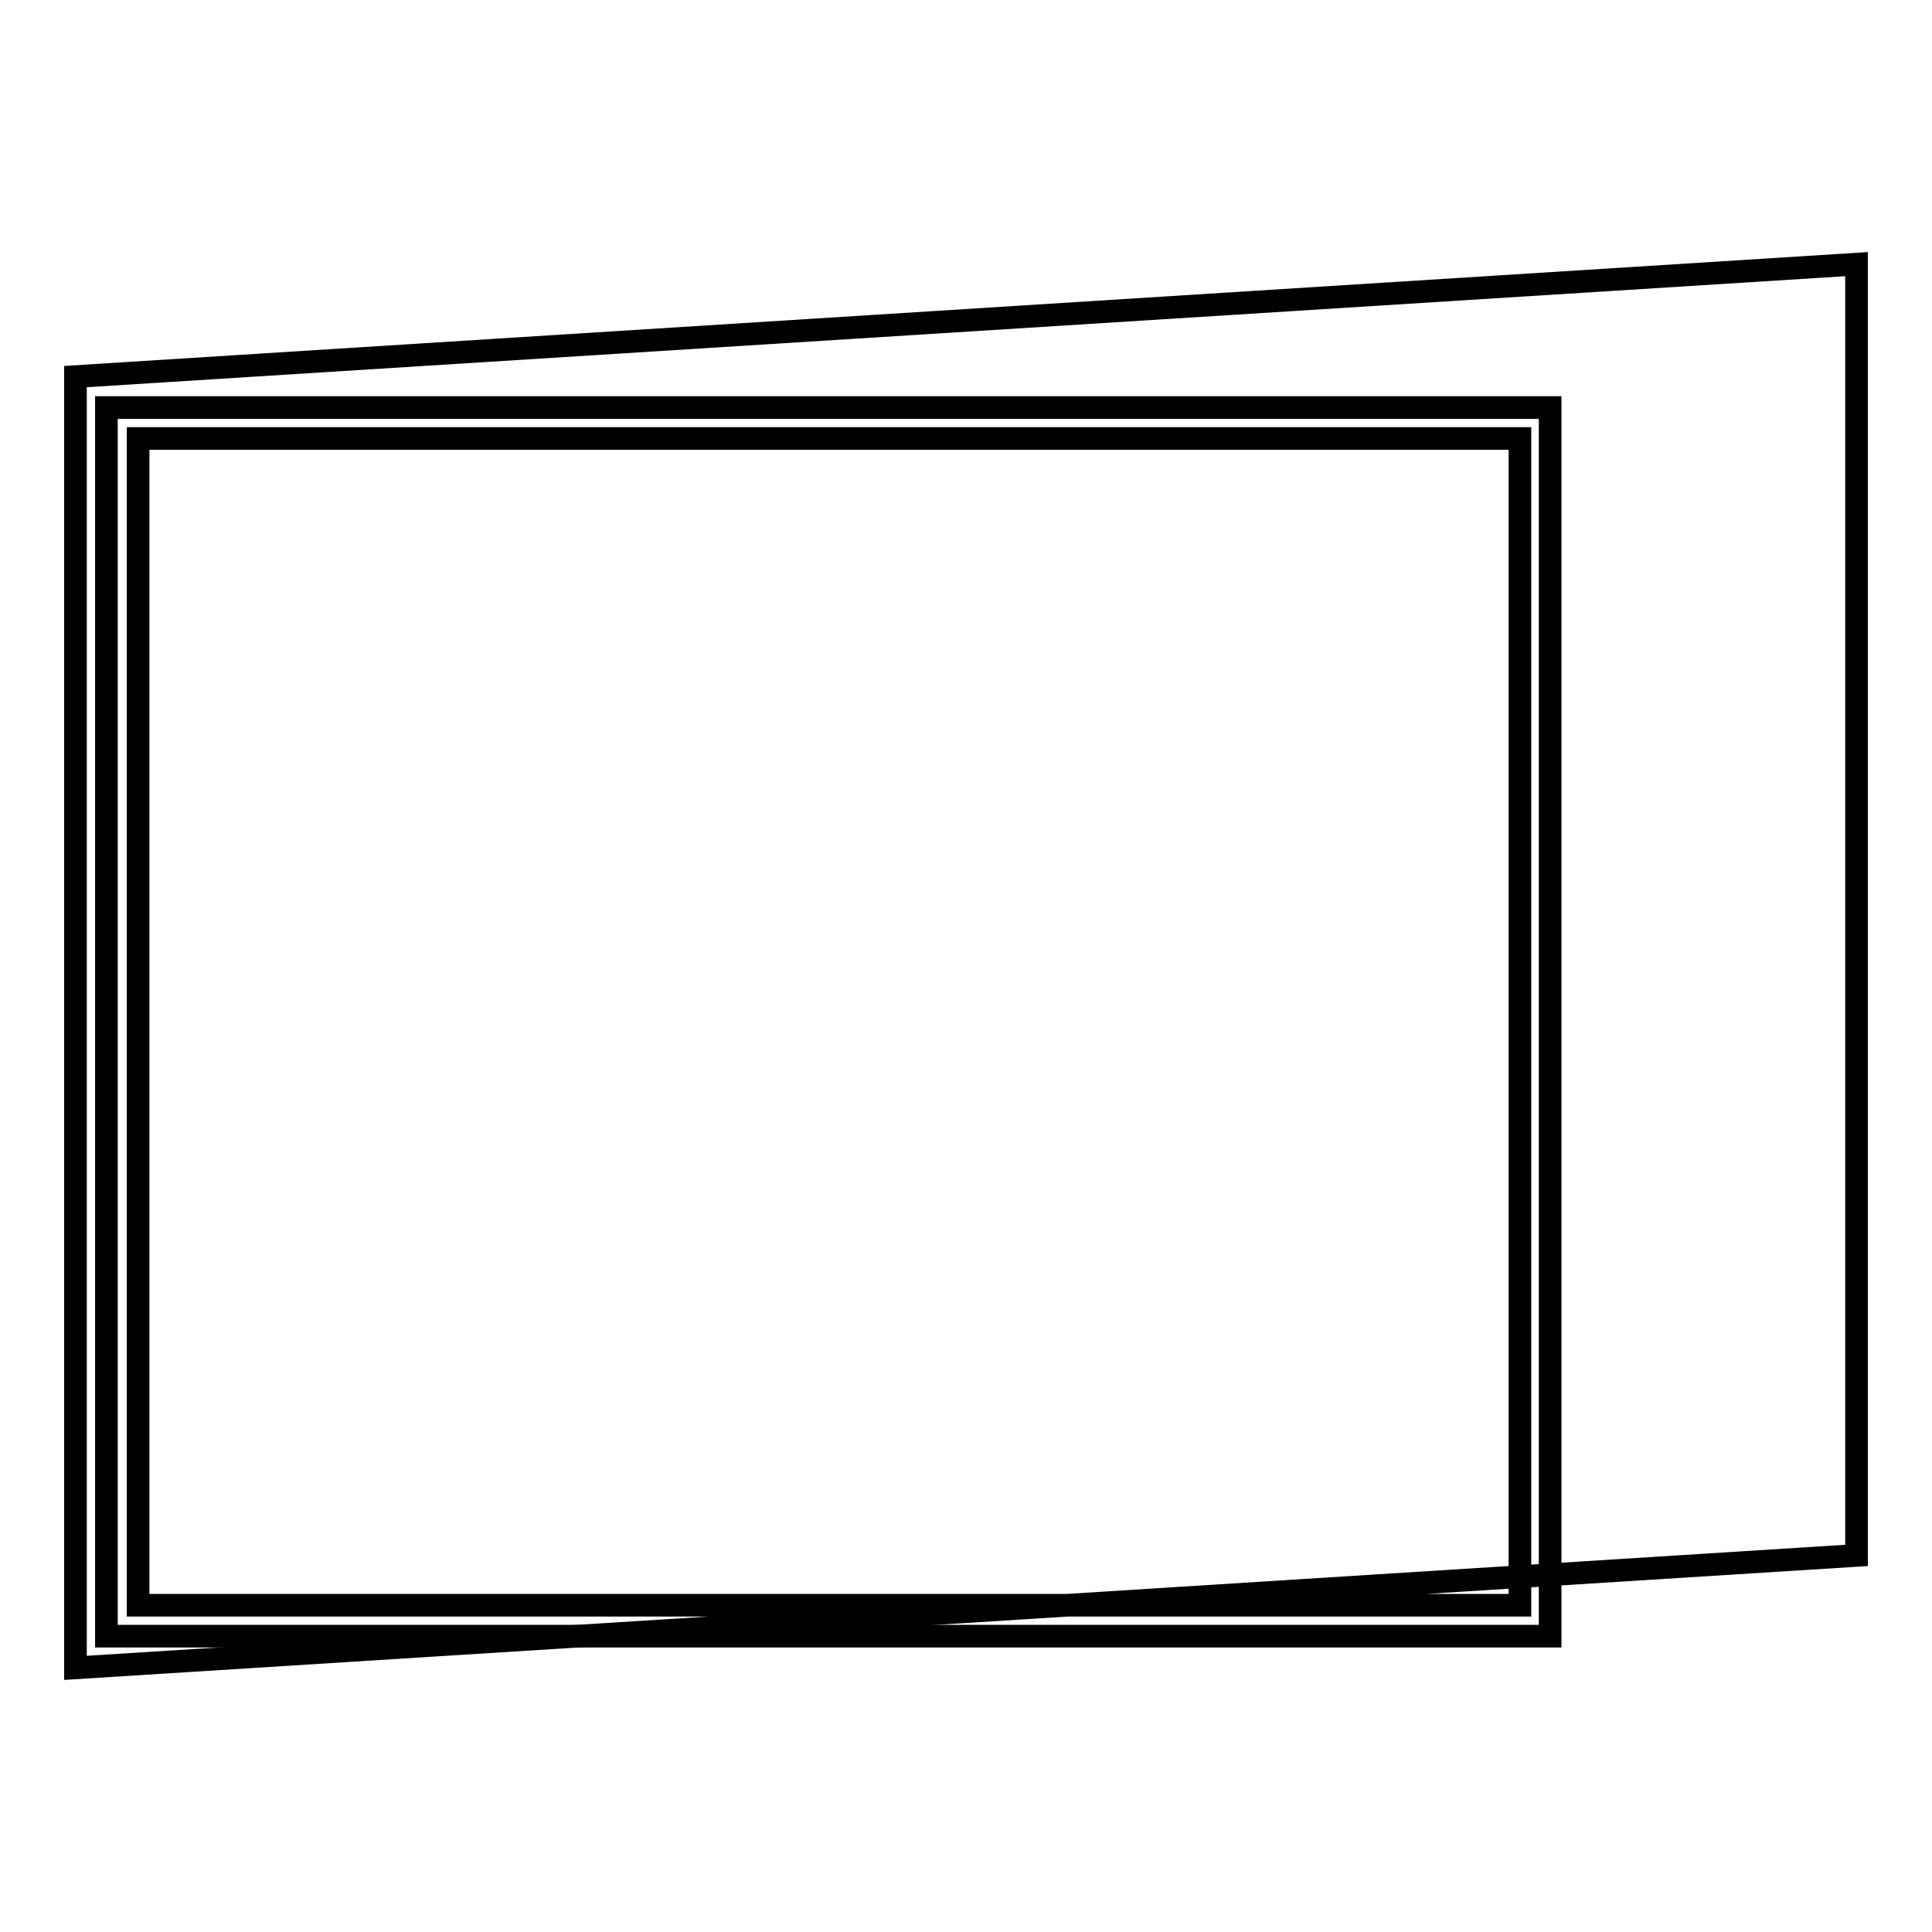 <?xml version="1.0" encoding="utf-8"?>
<!-- Svg Vector Icons : http://www.onlinewebfonts.com/icon -->
<!DOCTYPE svg PUBLIC "-//W3C//DTD SVG 1.1//EN" "http://www.w3.org/Graphics/SVG/1.1/DTD/svg11.dtd">
<svg version="1.1" xmlns="http://www.w3.org/2000/svg" xmlns:xlink="http://www.w3.org/1999/xlink" x="0px" y="0px" viewBox="0 0 256 256" enable-background="new 0 0 256 256" xml:space="preserve">
<g><g><path stroke-width="3" fill-opacity="0" stroke="#000000"  d="M205.4,216.8H14.1V54h191.3V216.8z"/><path stroke-width="3" fill-opacity="0" stroke="#000000"  d="M246,206.1L10,221V49.9L246,35V206.1z M18.3,212.7h183.1V58.1H18.3V212.7z"/></g></g>
</svg>